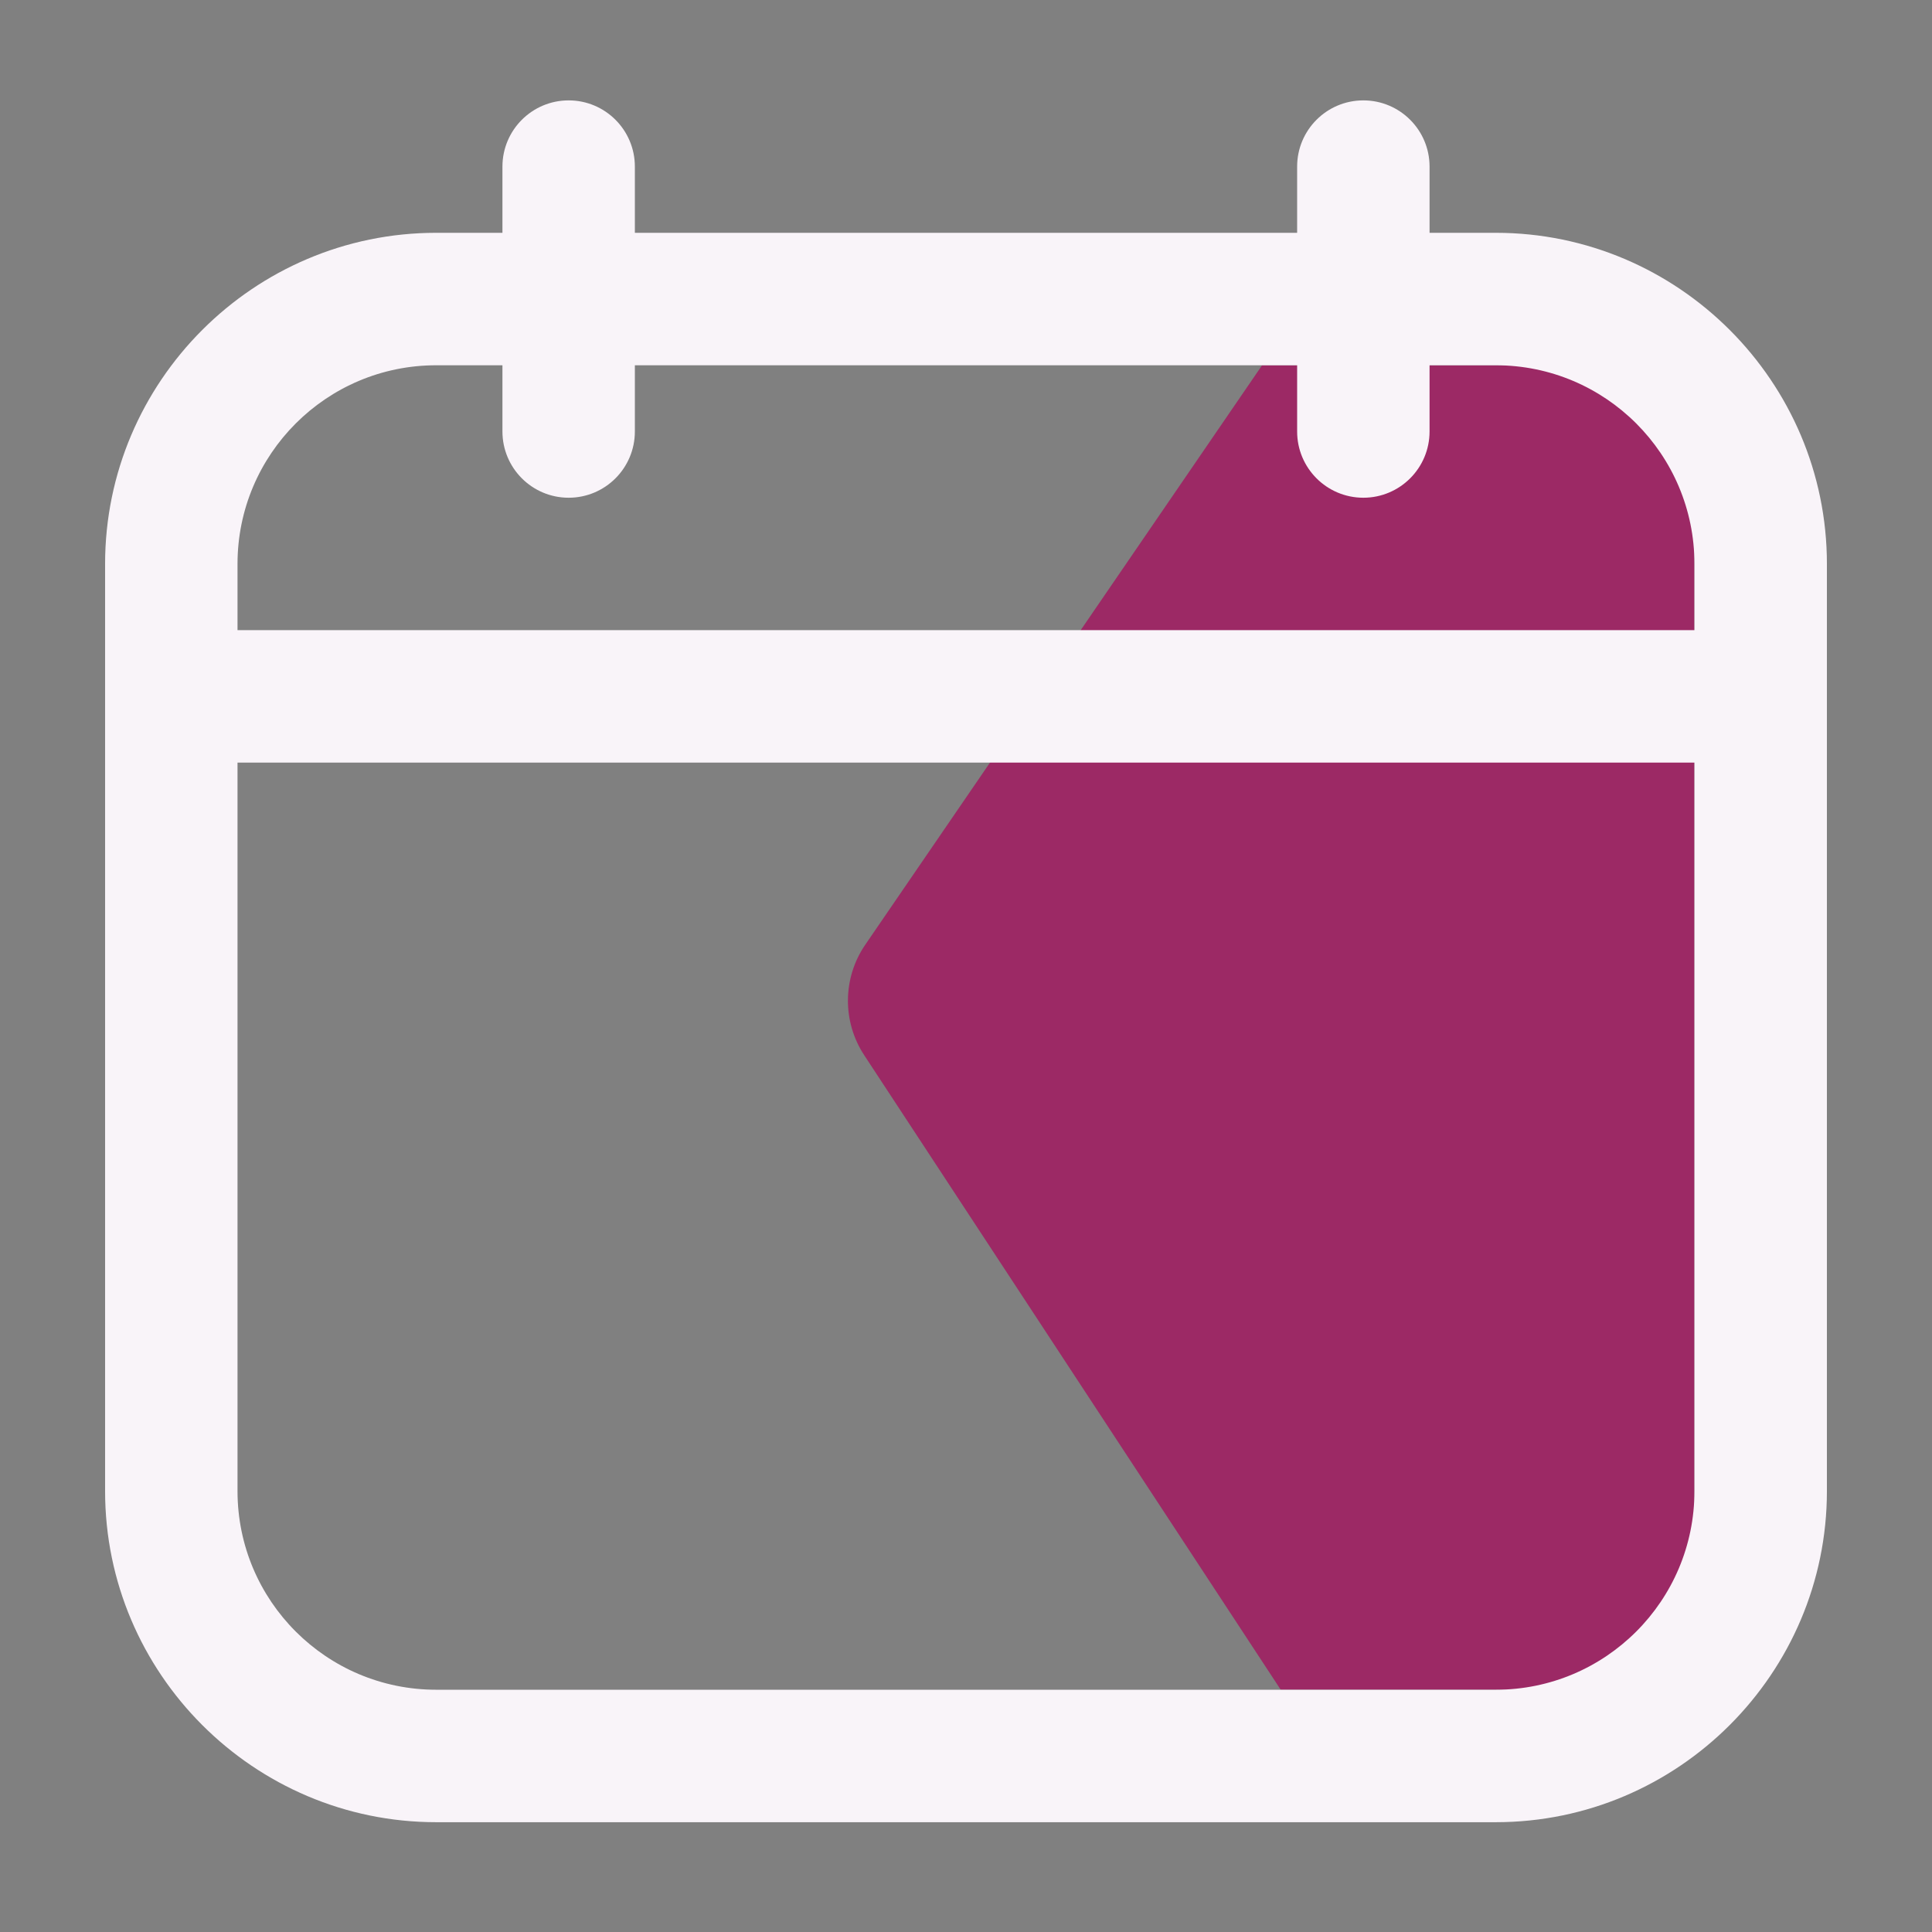 <svg width="48" height="48" viewBox="0 0 48 48" fill="none" xmlns="http://www.w3.org/2000/svg">
<rect x="0" y="0" width="48" height="48" fill="#808080" stroke="none"/>
<path d="M31.356 9.075L21.498 23.47C20.933 24.295 20.922 25.38 21.471 26.216L31.82 41.982H37.703C40.13 41.982 42.097 40.014 42.097 37.587V13.47C42.097 11.043 40.13 9.075 37.703 9.075H31.355H31.356Z" fill="#9C2965"/>
<path d="M37.162 5.784H35.517V4.139C35.517 3.231 34.78 2.494 33.872 2.494C32.963 2.494 32.227 3.231 32.227 4.139V5.784H15.773V4.139C15.773 3.231 15.037 2.494 14.128 2.494C13.22 2.494 12.483 3.231 12.483 4.139V5.784H10.837C6.305 5.784 2.611 9.479 2.611 14.011V37.045C2.611 41.577 6.305 45.272 10.837 45.272H37.162C41.694 45.272 45.389 41.577 45.389 37.045V14.011C45.389 9.479 41.694 5.784 37.162 5.784ZM10.837 9.075H12.483V10.72C12.483 11.629 13.22 12.366 14.128 12.366C15.037 12.366 15.773 11.629 15.773 10.72V9.075H32.227V10.72C32.227 11.629 32.963 12.366 33.872 12.366C34.78 12.366 35.517 11.629 35.517 10.72V9.075H37.162C39.888 9.075 42.098 11.286 42.098 14.011V15.656H5.901V14.011C5.901 11.286 8.112 9.075 10.837 9.075ZM37.162 41.981H10.837C8.112 41.981 5.901 39.771 5.901 37.045V18.947H42.098V37.045C42.098 39.771 39.888 41.981 37.162 41.981Z" fill="#F9F4F9"/>
</svg>
